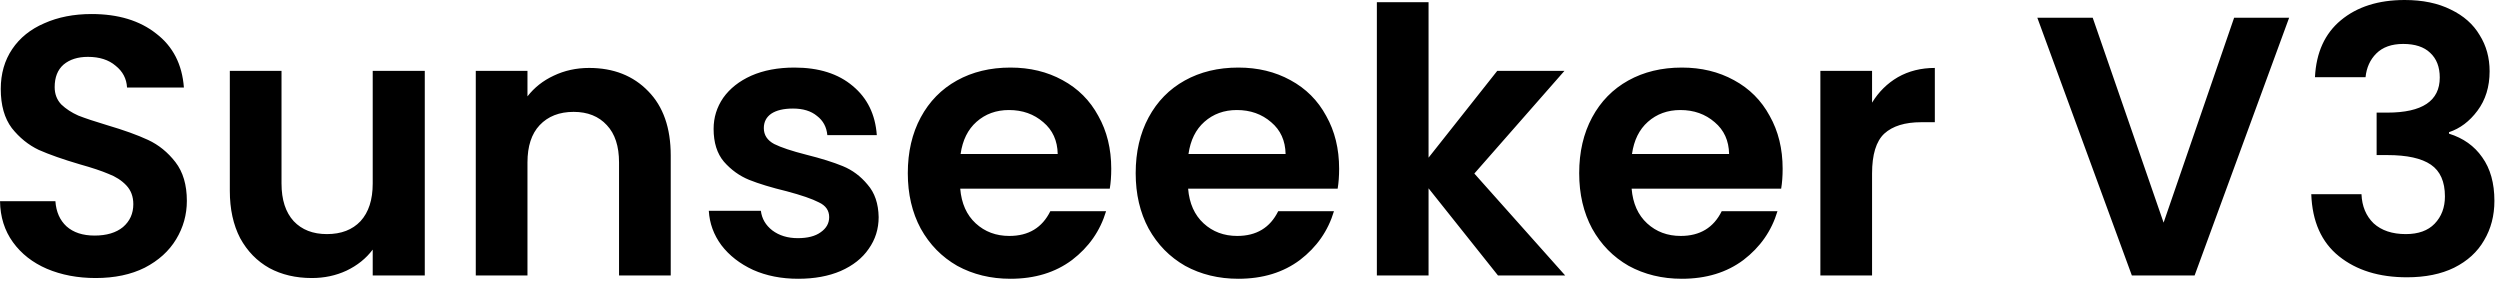 <svg width="325" height="37" viewBox="0 0 325 37" fill="none" xmlns="http://www.w3.org/2000/svg">
<path d="M12.435 36.144C10.099 36.144 7.987 35.744 6.099 34.944C4.243 34.144 2.771 32.992 1.683 31.488C0.595 29.984 0.035 28.208 0.003 26.16H7.203C7.299 27.536 7.779 28.624 8.643 29.424C9.539 30.224 10.755 30.624 12.291 30.624C13.859 30.624 15.091 30.256 15.987 29.52C16.883 28.752 17.331 27.76 17.331 26.544C17.331 25.552 17.027 24.736 16.419 24.096C15.811 23.456 15.043 22.96 14.115 22.608C13.219 22.224 11.971 21.808 10.371 21.36C8.195 20.72 6.419 20.096 5.043 19.488C3.699 18.848 2.531 17.904 1.539 16.656C0.579 15.376 0.099 13.68 0.099 11.568C0.099 9.584 0.595 7.856 1.587 6.384C2.579 4.912 3.971 3.792 5.763 3.024C7.555 2.224 9.603 1.824 11.907 1.824C15.363 1.824 18.163 2.672 20.307 4.368C22.483 6.032 23.683 8.368 23.907 11.376H16.515C16.451 10.224 15.955 9.28 15.027 8.544C14.131 7.776 12.931 7.392 11.427 7.392C10.115 7.392 9.059 7.728 8.259 8.4C7.491 9.072 7.107 10.048 7.107 11.328C7.107 12.224 7.395 12.976 7.971 13.584C8.579 14.16 9.315 14.64 10.179 15.024C11.075 15.376 12.323 15.792 13.923 16.272C16.099 16.912 17.875 17.552 19.251 18.192C20.627 18.832 21.811 19.792 22.803 21.072C23.795 22.352 24.291 24.032 24.291 26.112C24.291 27.904 23.827 29.568 22.899 31.104C21.971 32.64 20.611 33.872 18.819 34.8C17.027 35.696 14.899 36.144 12.435 36.144ZM55.221 9.216V35.808H48.453V32.448C47.589 33.6 46.453 34.512 45.045 35.184C43.669 35.824 42.165 36.144 40.533 36.144C38.453 36.144 36.613 35.712 35.013 34.848C33.413 33.952 32.149 32.656 31.221 30.96C30.325 29.232 29.877 27.184 29.877 24.816V9.216H36.597V23.856C36.597 25.968 37.125 27.6 38.181 28.752C39.237 29.872 40.677 30.432 42.501 30.432C44.357 30.432 45.813 29.872 46.869 28.752C47.925 27.6 48.453 25.968 48.453 23.856V9.216H55.221ZM76.587 8.832C79.755 8.832 82.315 9.84 84.267 11.856C86.219 13.84 87.195 16.624 87.195 20.208V35.808H80.475V21.12C80.475 19.008 79.947 17.392 78.891 16.272C77.835 15.12 76.395 14.544 74.571 14.544C72.715 14.544 71.243 15.12 70.155 16.272C69.099 17.392 68.571 19.008 68.571 21.12V35.808H61.851V9.216H68.571V12.528C69.467 11.376 70.603 10.48 71.979 9.84C73.387 9.168 74.923 8.832 76.587 8.832ZM103.761 36.24C101.585 36.24 99.633 35.856 97.905 35.088C96.177 34.288 94.801 33.216 93.777 31.872C92.785 30.528 92.241 29.04 92.145 27.408H98.913C99.041 28.432 99.537 29.28 100.401 29.952C101.297 30.624 102.401 30.96 103.713 30.96C104.993 30.96 105.985 30.704 106.689 30.192C107.425 29.68 107.793 29.024 107.793 28.224C107.793 27.36 107.345 26.72 106.449 26.304C105.585 25.856 104.193 25.376 102.273 24.864C100.289 24.384 98.657 23.888 97.377 23.376C96.129 22.864 95.041 22.08 94.113 21.024C93.217 19.968 92.769 18.544 92.769 16.752C92.769 15.28 93.185 13.936 94.017 12.72C94.881 11.504 96.097 10.544 97.665 9.84C99.265 9.136 101.137 8.784 103.281 8.784C106.449 8.784 108.977 9.584 110.865 11.184C112.753 12.752 113.793 14.88 113.985 17.568H107.553C107.457 16.512 107.009 15.68 106.209 15.072C105.441 14.432 104.401 14.112 103.089 14.112C101.873 14.112 100.929 14.336 100.257 14.784C99.617 15.232 99.297 15.856 99.297 16.656C99.297 17.552 99.745 18.24 100.641 18.72C101.537 19.168 102.929 19.632 104.817 20.112C106.737 20.592 108.321 21.088 109.569 21.6C110.817 22.112 111.889 22.912 112.785 24C113.713 25.056 114.193 26.464 114.225 28.224C114.225 29.76 113.793 31.136 112.929 32.352C112.097 33.568 110.881 34.528 109.281 35.232C107.713 35.904 105.873 36.24 103.761 36.24ZM144.462 21.936C144.462 22.896 144.398 23.76 144.27 24.528H124.83C124.99 26.448 125.662 27.952 126.846 29.04C128.03 30.128 129.486 30.672 131.214 30.672C133.71 30.672 135.486 29.6 136.542 27.456H143.79C143.022 30.016 141.55 32.128 139.374 33.792C137.198 35.424 134.526 36.24 131.358 36.24C128.798 36.24 126.494 35.68 124.446 34.56C122.43 33.408 120.846 31.792 119.694 29.712C118.574 27.632 118.014 25.232 118.014 22.512C118.014 19.76 118.574 17.344 119.694 15.264C120.814 13.184 122.382 11.584 124.398 10.464C126.414 9.344 128.734 8.784 131.358 8.784C133.886 8.784 136.142 9.328 138.126 10.416C140.142 11.504 141.694 13.056 142.782 15.072C143.902 17.056 144.462 19.344 144.462 21.936ZM137.502 20.016C137.47 18.288 136.846 16.912 135.63 15.888C134.414 14.832 132.926 14.304 131.166 14.304C129.502 14.304 128.094 14.816 126.942 15.84C125.822 16.832 125.134 18.224 124.878 20.016H137.502ZM174.087 21.936C174.087 22.896 174.023 23.76 173.895 24.528H154.455C154.615 26.448 155.287 27.952 156.471 29.04C157.655 30.128 159.111 30.672 160.839 30.672C163.335 30.672 165.111 29.6 166.167 27.456H173.415C172.647 30.016 171.175 32.128 168.999 33.792C166.823 35.424 164.151 36.24 160.983 36.24C158.423 36.24 156.119 35.68 154.071 34.56C152.055 33.408 150.471 31.792 149.319 29.712C148.199 27.632 147.639 25.232 147.639 22.512C147.639 19.76 148.199 17.344 149.319 15.264C150.439 13.184 152.007 11.584 154.023 10.464C156.039 9.344 158.359 8.784 160.983 8.784C163.511 8.784 165.767 9.328 167.751 10.416C169.767 11.504 171.319 13.056 172.407 15.072C173.527 17.056 174.087 19.344 174.087 21.936ZM167.127 20.016C167.095 18.288 166.471 16.912 165.255 15.888C164.039 14.832 162.551 14.304 160.791 14.304C159.127 14.304 157.719 14.816 156.567 15.84C155.447 16.832 154.759 18.224 154.503 20.016H167.127ZM194.736 35.808L185.712 24.48V35.808H178.992V0.288H185.712V20.496L194.64 9.216H203.376L191.664 22.56L203.472 35.808H194.736ZM231.743 21.936C231.743 22.896 231.679 23.76 231.551 24.528H212.111C212.271 26.448 212.943 27.952 214.127 29.04C215.311 30.128 216.767 30.672 218.495 30.672C220.991 30.672 222.767 29.6 223.823 27.456H231.071C230.303 30.016 228.831 32.128 226.655 33.792C224.479 35.424 221.807 36.24 218.639 36.24C216.079 36.24 213.775 35.68 211.727 34.56C209.711 33.408 208.127 31.792 206.975 29.712C205.855 27.632 205.295 25.232 205.295 22.512C205.295 19.76 205.855 17.344 206.975 15.264C208.095 13.184 209.663 11.584 211.679 10.464C213.695 9.344 216.015 8.784 218.639 8.784C221.167 8.784 223.423 9.328 225.407 10.416C227.423 11.504 228.975 13.056 230.063 15.072C231.183 17.056 231.743 19.344 231.743 21.936ZM224.783 20.016C224.751 18.288 224.127 16.912 222.911 15.888C221.695 14.832 220.207 14.304 218.447 14.304C216.783 14.304 215.375 14.816 214.223 15.84C213.103 16.832 212.415 18.224 212.159 20.016H224.783ZM243.368 13.344C244.232 11.936 245.352 10.832 246.728 10.032C248.136 9.232 249.736 8.832 251.528 8.832V15.888H249.752C247.64 15.888 246.04 16.384 244.952 17.376C243.896 18.368 243.368 20.096 243.368 22.56V35.808H236.648V9.216H243.368V13.344ZM297.588 2.304L285.3 35.808H277.14L264.852 2.304H272.052L281.268 28.944L290.436 2.304H297.588ZM300.945 10.032C301.105 6.832 302.225 4.368 304.305 2.64C306.417 0.88 309.185 -1.90735e-05 312.609 -1.90735e-05C314.945 -1.90735e-05 316.945 0.416 318.609 1.248C320.273 2.048 321.521 3.152 322.353 4.56C323.217 5.936 323.649 7.504 323.649 9.264C323.649 11.28 323.121 12.992 322.065 14.4C321.041 15.776 319.809 16.704 318.369 17.184V17.376C320.225 17.952 321.665 18.976 322.689 20.448C323.745 21.92 324.273 23.808 324.273 26.112C324.273 28.032 323.825 29.744 322.929 31.248C322.065 32.752 320.769 33.936 319.041 34.8C317.345 35.632 315.297 36.048 312.897 36.048C309.281 36.048 306.337 35.136 304.065 33.312C301.793 31.488 300.593 28.8 300.465 25.248H306.993C307.057 26.816 307.585 28.08 308.577 29.04C309.601 29.968 310.993 30.432 312.753 30.432C314.385 30.432 315.633 29.984 316.497 29.088C317.393 28.16 317.841 26.976 317.841 25.536C317.841 23.616 317.233 22.24 316.017 21.408C314.801 20.576 312.913 20.16 310.353 20.16H308.961V14.64H310.353C314.897 14.64 317.169 13.12 317.169 10.08C317.169 8.704 316.753 7.632 315.921 6.864C315.121 6.096 313.953 5.712 312.417 5.712C310.913 5.712 309.745 6.128 308.913 6.96C308.113 7.76 307.649 8.784 307.521 10.032H300.945Z" fill="black"/>
</svg>
